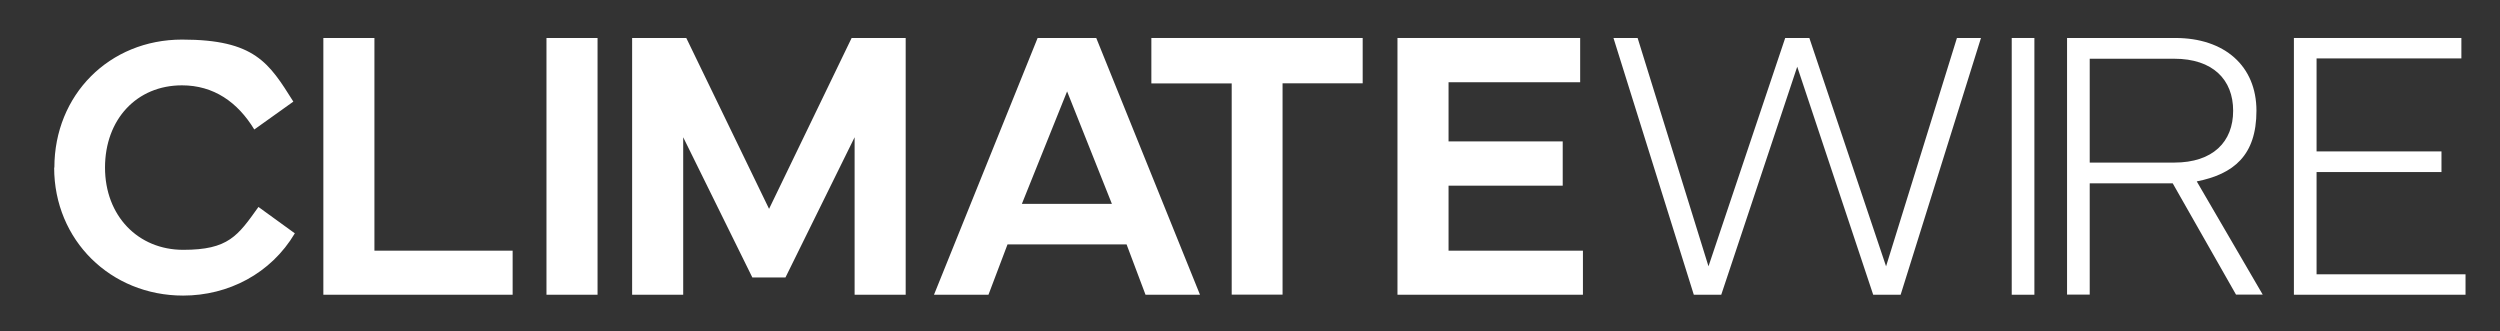 <?xml version="1.0" encoding="UTF-8"?> <svg xmlns="http://www.w3.org/2000/svg" id="Layer_1" data-name="Layer 1" version="1.1" viewBox="0 0 2349.6 311.5"><rect x="0" y="0" width="2349.6" height="311.5" fill="#333333" stroke="none"/><defs><style> .cls-1 { fill: #ffffff; stroke-width: 0px; } </style></defs><path class="cls-1" d="M51.1,157.5c0-68.3,51.6-120.3,120-120.3s81.7,21.9,104.6,58.3l-36.7,26.2c-15.7-25.8-38.2-41.5-68-41.5-42.5,0-72.3,32-72.3,77.3s31,77.3,73.5,77.3,51.3-13.1,70.7-40.3l34.2,24.8c-22.5,37.9-62.6,58.5-105,58.5-68,0-121.2-52-121.2-120.3Z"></path><path class="cls-1" d="M481.7,277h-177.8V35.7h48v199.9h129.9v41.4Z"></path><path class="cls-1" d="M561.6,277h-48V35.7h48v241.3Z"></path><path class="cls-1" d="M594.2,35.7h50.8l77.8,160.6,77.6-160.6h50.8v241.3h-48v-148l-65,131.8h-31.1l-65-131.8v148h-48V35.7Z"></path><path class="cls-1" d="M877.8,277l97.4-241.3h55.1l97.5,241.3h-51.2l-17.8-47.3h-111.9l-17.9,47.3h-51.2ZM1045,191.6l-42.1-105.7-42.5,105.7h84.6Z"></path><path class="cls-1" d="M1082.1,35.7h198.6v42.6h-75.3v198.6h-47.8V78.4h-75.5v-42.6Z"></path><path class="cls-1" d="M1313.5,35.7h171.6v41.6h-123.7v55.6h107.3v41.6h-107.3v61.1h126.3v41.4h-174.3V35.7Z"></path><path class="cls-1" d="M1516.5,35.7h22.6l66.6,214.6,72.1-214.6h22.7l72.1,214.6,66.6-214.6h22.6l-75.5,241.3h-25.8l-71.4-214.3-71.4,214.3h-25.8l-75.5-241.3Z"></path><path class="cls-1" d="M1890.7,35.7h21.3v241.3h-21.3V35.7Z"></path><path class="cls-1" d="M1942.7,277V35.7h101.8c46.2,0,76.2,26.3,76.2,68.4s-21.5,59.5-56.1,66.4l62,106.4h-25.1l-59.5-104.6h-78v104.6h-21.3ZM1964,152.8h79.4c36.4,0,55.4-19.5,55.4-48.7s-19-48.9-55.4-48.9h-79.4v97.5Z"></path><path class="cls-1" d="M2155.9,35.7h157.4v19.2h-136.1v87.4h117.4v19.4h-117.4v96.1h140v19.2h-161.3V35.7Z"></path></svg> 